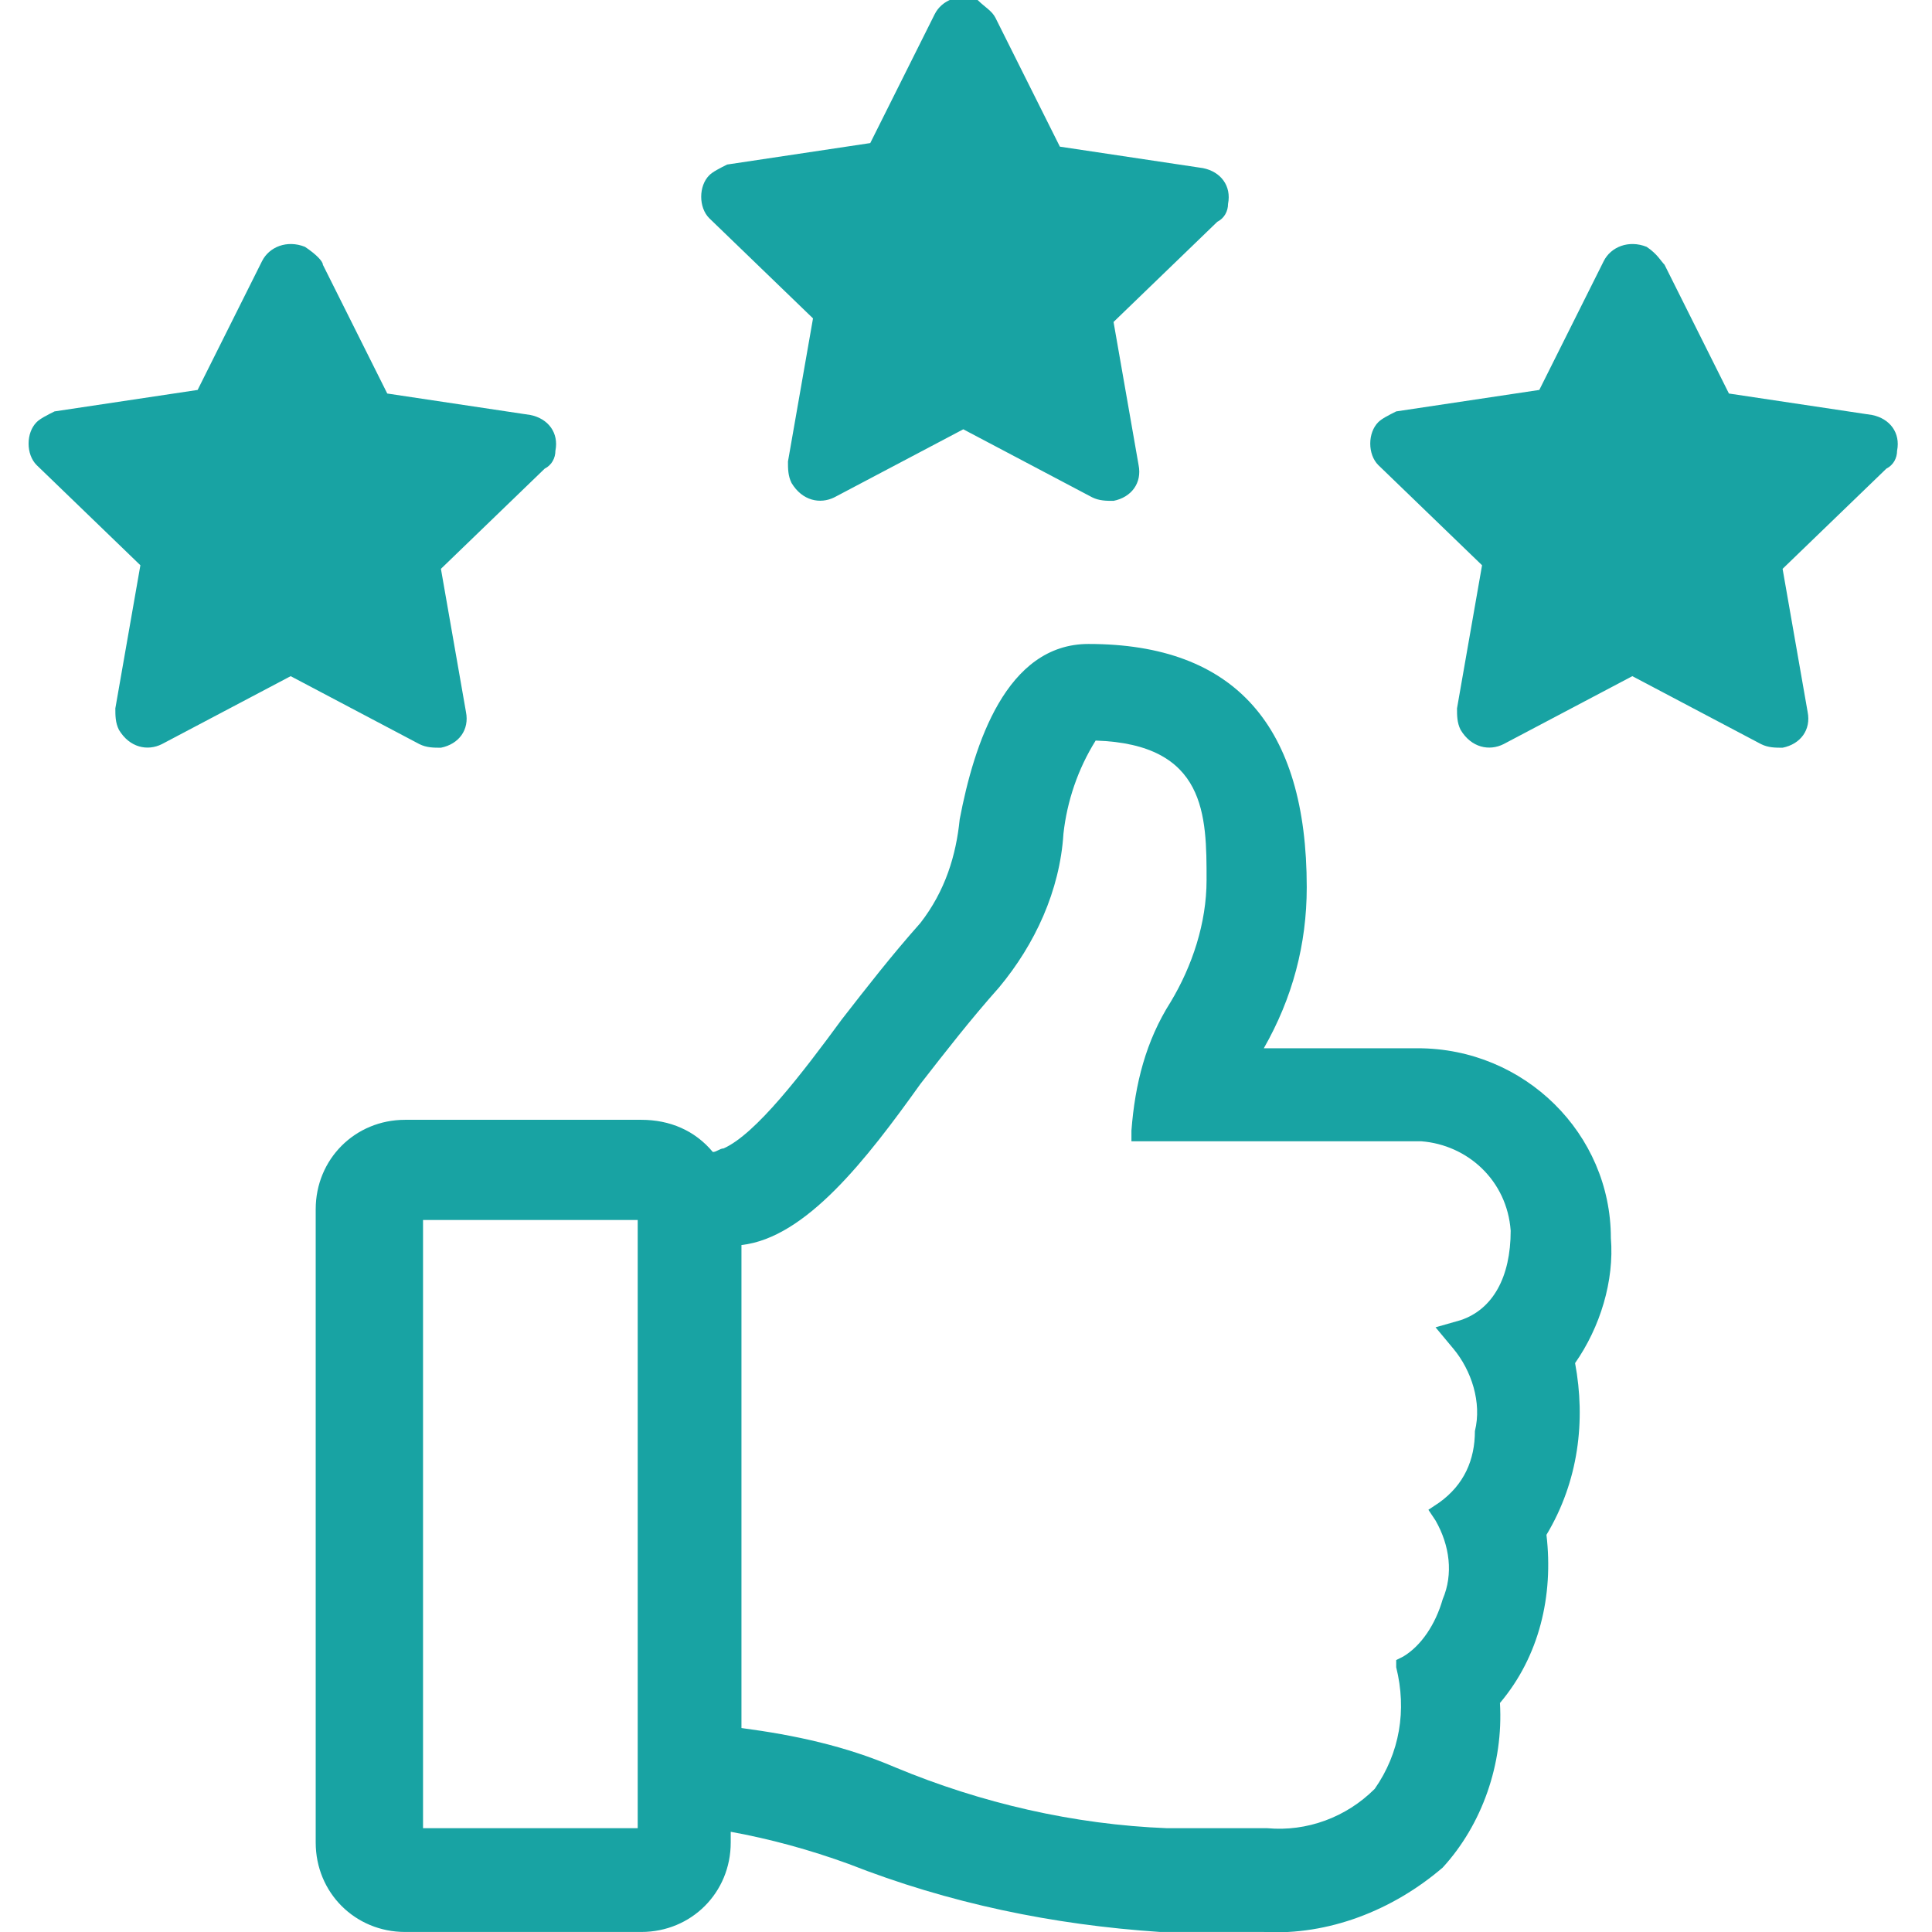 <?xml version="1.0" encoding="utf-8"?>
<!-- Generator: Adobe Illustrator 25.4.0, SVG Export Plug-In . SVG Version: 6.00 Build 0)  -->
<svg version="1.1" id="Layer_1" xmlns="http://www.w3.org/2000/svg" xmlns:xlink="http://www.w3.org/1999/xlink" x="0px" y="0px"
	 viewBox="0 0 54 54" style="enable-background:new 0 0 54 54;" xml:space="preserve">
<style type="text/css">
	.st0{fill:#18A3A3;}
</style>
<g id="Group_41660" transform="translate(-560.576 -714.001)">
	<path id="Path_53518" class="st0" d="M604.6,752.1c0.7-1,1.1-2.3,1-3.5c0-2.9-2.4-5.3-5.4-5.3h-4.3c0.8-1.4,1.2-2.9,1.2-4.5
		c0-4.5-2-6.8-6.1-6.8c-2.3,0-3.2,2.8-3.6,4.9c-0.1,1-0.4,2-1.1,2.9c-0.8,0.9-1.5,1.8-2.2,2.7c-1.1,1.5-2.4,3.2-3.3,3.6
		c-0.1,0-0.2,0.1-0.3,0.1c-0.5-0.6-1.2-0.9-2-0.9h-6.6c-1.4,0-2.5,1.1-2.5,2.5v17.7c0,1.4,1.1,2.5,2.5,2.5h6.6
		c1.4,0,2.5-1.1,2.5-2.5v-0.3c1.1,0.2,2.2,0.5,3.3,0.9c2.8,1.1,5.7,1.7,8.7,1.9h0.6c0.8,0,2.1,0,2.3,0l0,0c1.8,0.1,3.6-0.6,5-1.8
		c1.1-1.2,1.7-2.9,1.6-4.6c1.1-1.3,1.5-3,1.3-4.7C604.7,755.4,604.9,753.7,604.6,752.1 M601.2,751.7c0.5,0.6,0.8,1.5,0.6,2.3
		c0,0.8-0.3,1.5-1,2l-0.3,0.2l0.2,0.3c0.4,0.7,0.5,1.5,0.2,2.2c-0.2,0.7-0.6,1.3-1.1,1.6l-0.2,0.1v0.2c0.3,1.2,0.1,2.4-0.6,3.4
		c-0.8,0.8-1.9,1.2-3,1.1c-0.2,0-1.7,0-2.4,0h-0.4c-2.6-0.1-5.2-0.7-7.6-1.7c-1.4-0.6-2.8-0.9-4.3-1.1v-13.5c1.8-0.2,3.5-2.4,5-4.5
		c0.7-0.9,1.4-1.8,2.2-2.7c1-1.2,1.7-2.7,1.8-4.3c0.1-0.9,0.4-1.8,0.9-2.6c3.1,0.1,3.1,2.1,3.1,3.9c0,1.2-0.4,2.4-1,3.4
		c-0.7,1.1-1,2.3-1.1,3.6v0.3h8.1c1.3,0.1,2.4,1.1,2.5,2.5c0,1.3-0.5,2.2-1.4,2.5l-0.7,0.2L601.2,751.7z M578.4,765.1h-6v-17h6
		V765.1z"/>
	<path id="Path_53519" class="st0" d="M569.6,721.4l1.8,3.6l4,0.6c0.5,0.1,0.8,0.5,0.7,1c0,0.2-0.1,0.4-0.3,0.5l-2.9,2.8l0.7,4
		c0.1,0.5-0.2,0.9-0.7,1c-0.2,0-0.4,0-0.6-0.1l-3.6-1.9l-3.6,1.9c-0.4,0.2-0.9,0.1-1.2-0.4c-0.1-0.2-0.1-0.4-0.1-0.6l0.7-4l-2.9-2.8
		c-0.3-0.3-0.3-0.9,0-1.2c0.1-0.1,0.3-0.2,0.5-0.3l4-0.6l1.8-3.6c0.2-0.4,0.7-0.6,1.2-0.4C569.4,721.1,569.6,721.3,569.6,721.4"/>
	<path id="Path_53520" class="st0" d="M588.4,714.5l1.8,3.6l4,0.6c0.5,0.1,0.8,0.5,0.7,1c0,0.2-0.1,0.4-0.3,0.5l-2.9,2.8l0.7,4
		c0.1,0.5-0.2,0.9-0.7,1c-0.2,0-0.4,0-0.6-0.1l-3.6-1.9l-3.6,1.9c-0.4,0.2-0.9,0.1-1.2-0.4c-0.1-0.2-0.1-0.4-0.1-0.6l0.7-4l-2.9-2.8
		c-0.3-0.3-0.3-0.9,0-1.2c0.1-0.1,0.3-0.2,0.5-0.3l4-0.6l1.8-3.6c0.2-0.4,0.7-0.6,1.2-0.4C588.1,714.2,588.3,714.3,588.4,714.5"/>
	<path id="Path_53521" class="st0" d="M607.1,721.4l1.8,3.6l4,0.6c0.5,0.1,0.8,0.5,0.7,1c0,0.2-0.1,0.4-0.3,0.5l-2.9,2.8l0.7,4
		c0.1,0.5-0.2,0.9-0.7,1c-0.2,0-0.4,0-0.6-0.1l-3.6-1.9l-3.6,1.9c-0.4,0.2-0.9,0.1-1.2-0.4c-0.1-0.2-0.1-0.4-0.1-0.6l0.7-4l-2.9-2.8
		c-0.3-0.3-0.3-0.9,0-1.2c0.1-0.1,0.3-0.2,0.5-0.3l4-0.6l1.8-3.6c0.2-0.4,0.7-0.6,1.2-0.4C606.9,721.1,607,721.3,607.1,721.4"/>
</g>
</svg>
